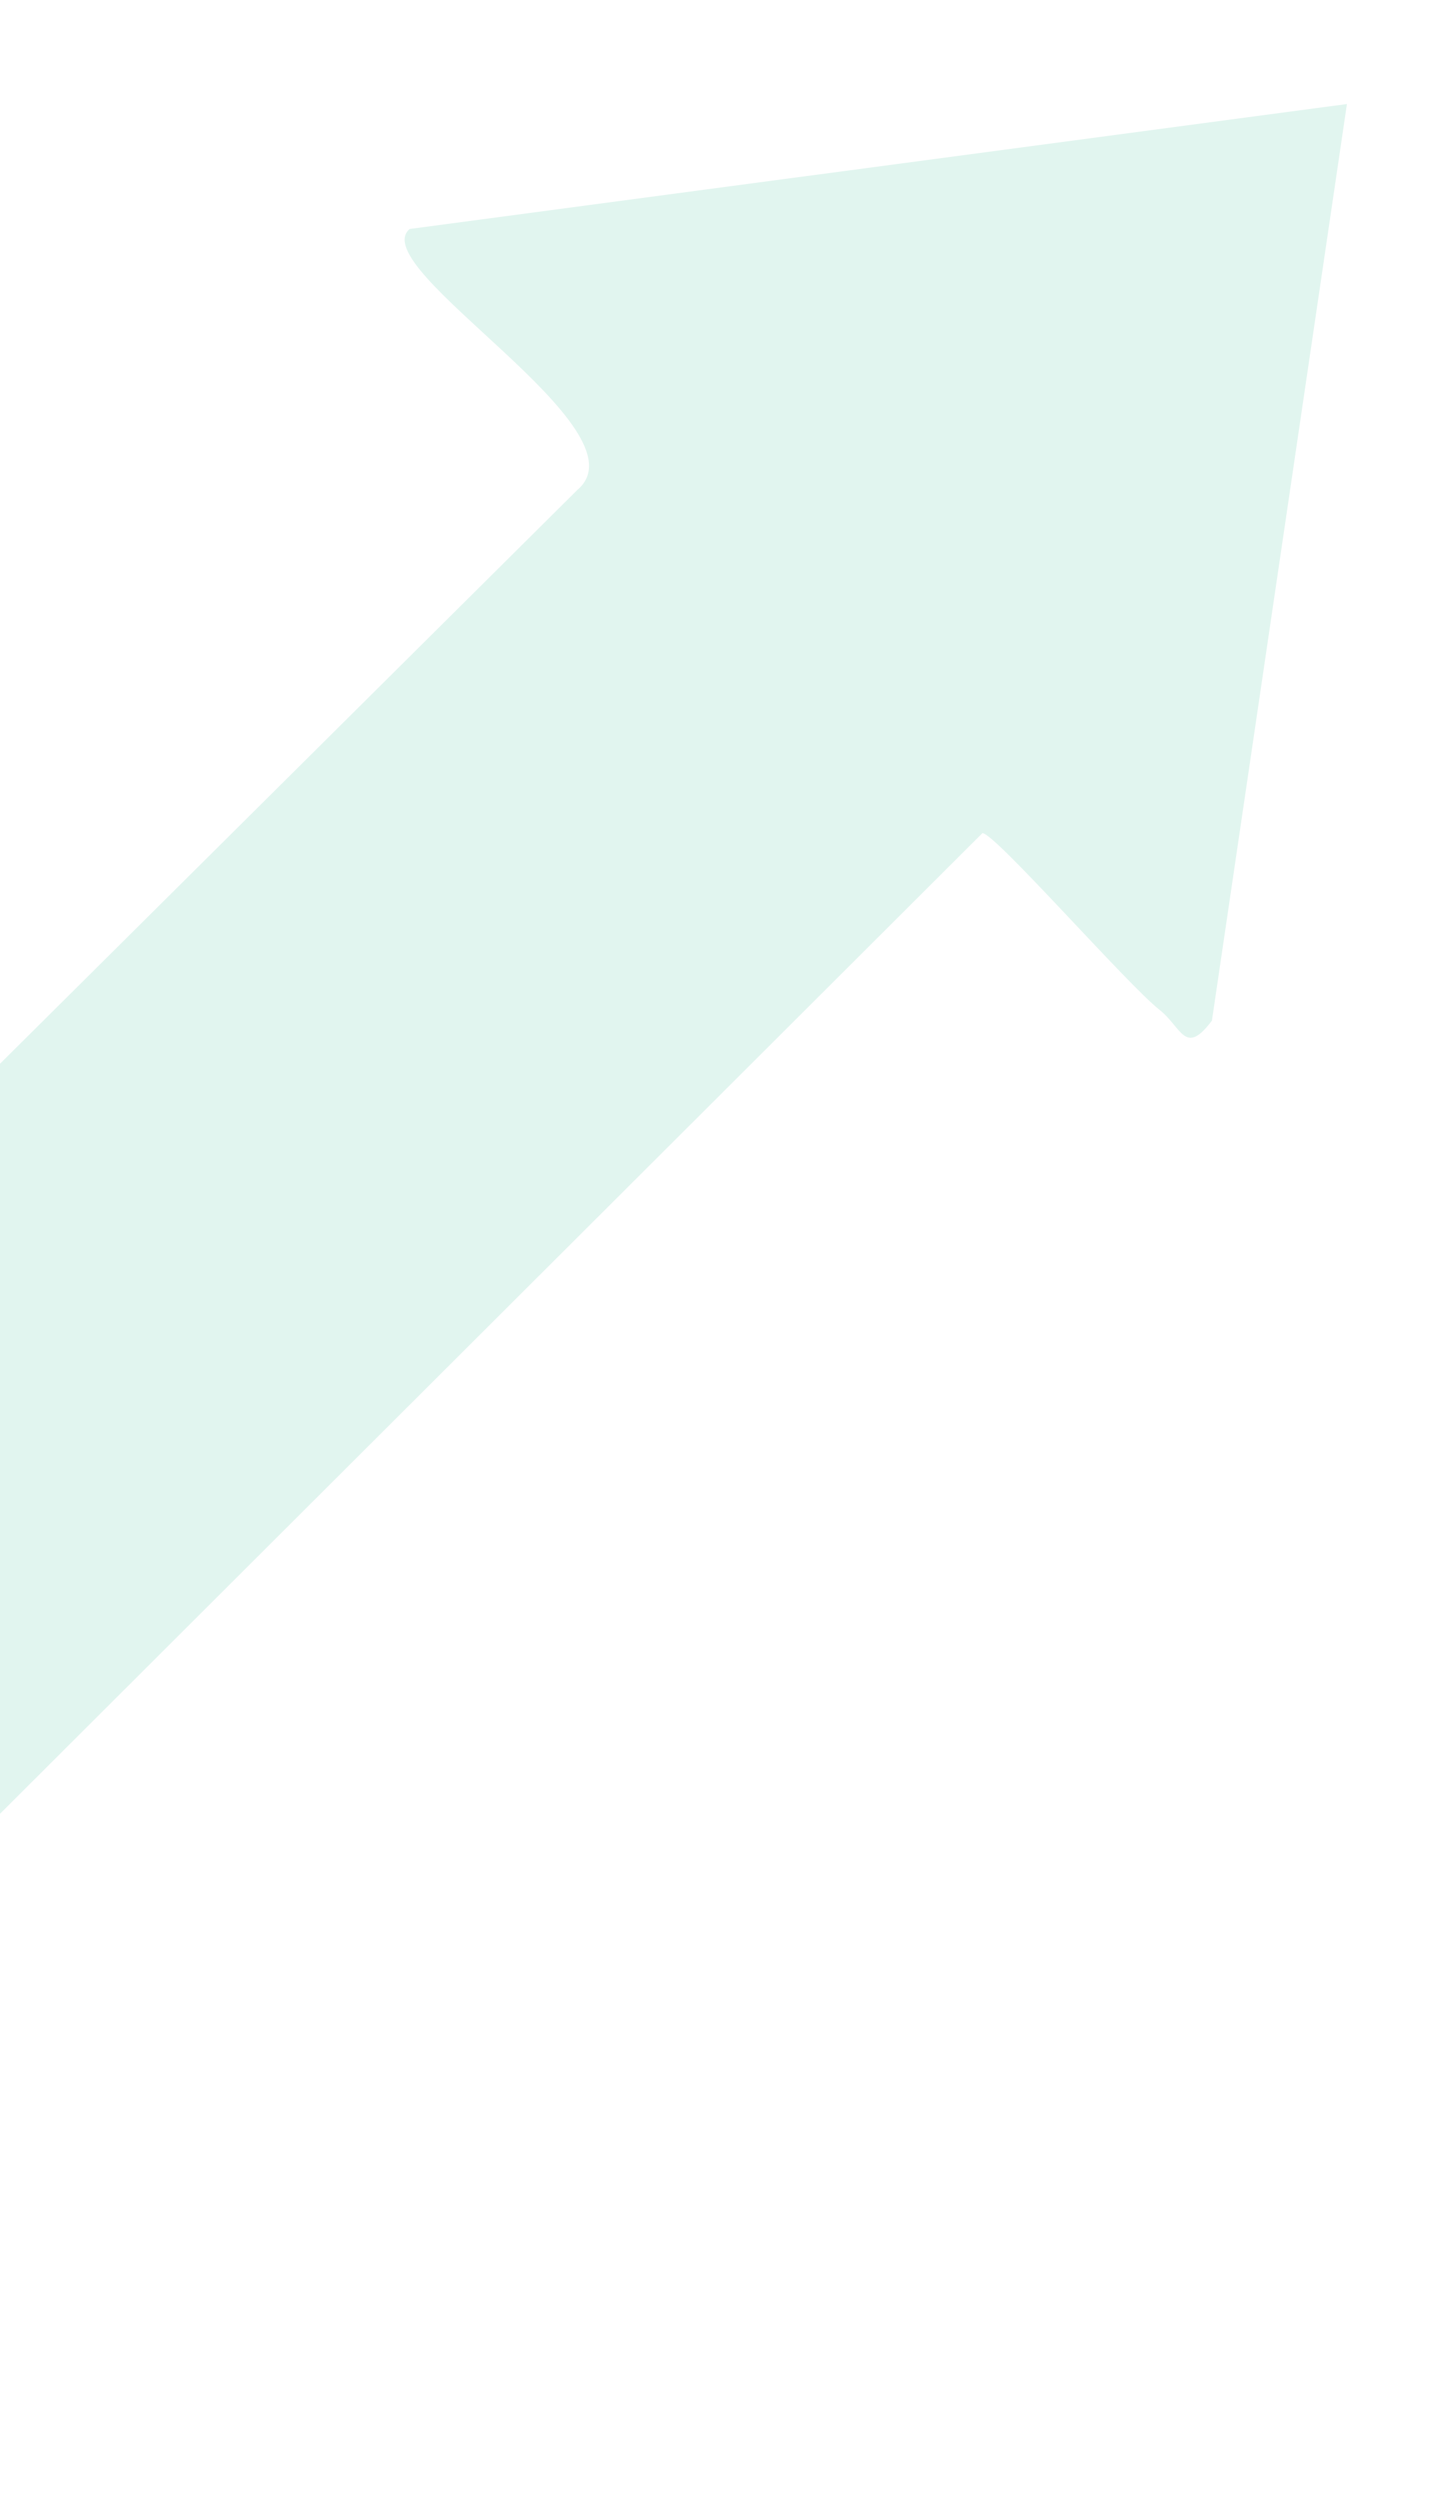 <svg width="390" height="676" viewBox="0 0 390 676" fill="none" xmlns="http://www.w3.org/2000/svg">
<g opacity="0.13">
<path d="M364.289 28.123L327.775 275.955C320.473 285.685 319.636 277.818 313.589 273.029C304.879 266.188 269.088 225.256 265.703 225.256L-2.099 492.51C-40.514 536.976 -60.824 601.015 -47.094 658.745C-149.901 636.018 -244.683 541.384 -266.857 439.188C-209.653 443.369 -161.578 437.136 -115.175 402.057L156.163 132.448C175.561 116.067 98.427 72.513 110.788 61.91L364.327 28.123H364.289Z" fill="#1BAF83"/>
</g>
</svg>
